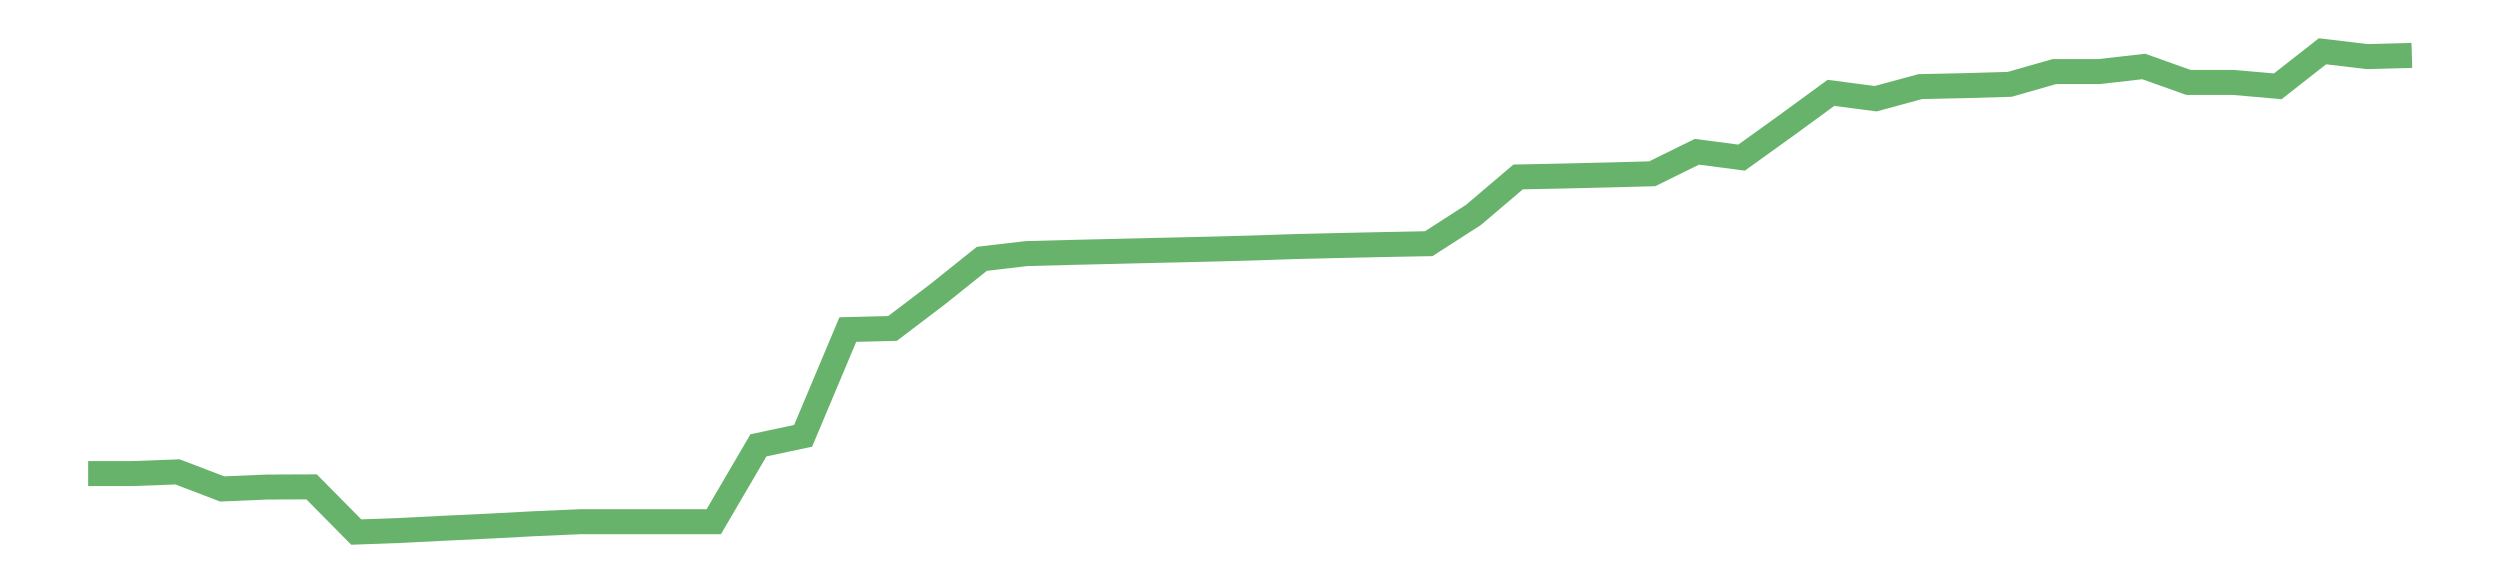 <?xml version='1.0' encoding='utf-8'?>
<svg xmlns="http://www.w3.org/2000/svg" xmlns:xlink="http://www.w3.org/1999/xlink" id="chart-93f0cf7d-ca1c-40dd-92b9-439db75afd96" class="pygal-chart pygal-sparkline" viewBox="0 0 300 70" width="300" height="70"><!--Generated with pygal 3.0.0 (lxml) ©Kozea 2012-2016 on 2022-08-08--><!--http://pygal.org--><!--http://github.com/Kozea/pygal--><defs><style type="text/css">#chart-93f0cf7d-ca1c-40dd-92b9-439db75afd96{-webkit-user-select:none;-webkit-font-smoothing:antialiased;font-family:Consolas,"Liberation Mono",Menlo,Courier,monospace}#chart-93f0cf7d-ca1c-40dd-92b9-439db75afd96 .title{font-family:Consolas,"Liberation Mono",Menlo,Courier,monospace;font-size:16px}#chart-93f0cf7d-ca1c-40dd-92b9-439db75afd96 .legends .legend text{font-family:Consolas,"Liberation Mono",Menlo,Courier,monospace;font-size:14px}#chart-93f0cf7d-ca1c-40dd-92b9-439db75afd96 .axis text{font-family:Consolas,"Liberation Mono",Menlo,Courier,monospace;font-size:10px}#chart-93f0cf7d-ca1c-40dd-92b9-439db75afd96 .axis text.major{font-family:Consolas,"Liberation Mono",Menlo,Courier,monospace;font-size:10px}#chart-93f0cf7d-ca1c-40dd-92b9-439db75afd96 .text-overlay text.value{font-family:Consolas,"Liberation Mono",Menlo,Courier,monospace;font-size:16px}#chart-93f0cf7d-ca1c-40dd-92b9-439db75afd96 .text-overlay text.label{font-family:Consolas,"Liberation Mono",Menlo,Courier,monospace;font-size:10px}#chart-93f0cf7d-ca1c-40dd-92b9-439db75afd96 .tooltip{font-family:Consolas,"Liberation Mono",Menlo,Courier,monospace;font-size:14px}#chart-93f0cf7d-ca1c-40dd-92b9-439db75afd96 text.no_data{font-family:Consolas,"Liberation Mono",Menlo,Courier,monospace;font-size:64px}
#chart-93f0cf7d-ca1c-40dd-92b9-439db75afd96{background-color:transparent}#chart-93f0cf7d-ca1c-40dd-92b9-439db75afd96 path,#chart-93f0cf7d-ca1c-40dd-92b9-439db75afd96 line,#chart-93f0cf7d-ca1c-40dd-92b9-439db75afd96 rect,#chart-93f0cf7d-ca1c-40dd-92b9-439db75afd96 circle{-webkit-transition:150ms;-moz-transition:150ms;transition:150ms}#chart-93f0cf7d-ca1c-40dd-92b9-439db75afd96 .graph &gt; .background{fill:transparent}#chart-93f0cf7d-ca1c-40dd-92b9-439db75afd96 .plot &gt; .background{fill:transparent}#chart-93f0cf7d-ca1c-40dd-92b9-439db75afd96 .graph{fill:rgba(0,0,0,.87)}#chart-93f0cf7d-ca1c-40dd-92b9-439db75afd96 text.no_data{fill:rgba(0,0,0,1)}#chart-93f0cf7d-ca1c-40dd-92b9-439db75afd96 .title{fill:rgba(0,0,0,1)}#chart-93f0cf7d-ca1c-40dd-92b9-439db75afd96 .legends .legend text{fill:rgba(0,0,0,.87)}#chart-93f0cf7d-ca1c-40dd-92b9-439db75afd96 .legends .legend:hover text{fill:rgba(0,0,0,1)}#chart-93f0cf7d-ca1c-40dd-92b9-439db75afd96 .axis .line{stroke:rgba(0,0,0,1)}#chart-93f0cf7d-ca1c-40dd-92b9-439db75afd96 .axis .guide.line{stroke:rgba(0,0,0,.54)}#chart-93f0cf7d-ca1c-40dd-92b9-439db75afd96 .axis .major.line{stroke:rgba(0,0,0,.87)}#chart-93f0cf7d-ca1c-40dd-92b9-439db75afd96 .axis text.major{fill:rgba(0,0,0,1)}#chart-93f0cf7d-ca1c-40dd-92b9-439db75afd96 .axis.y .guides:hover .guide.line,#chart-93f0cf7d-ca1c-40dd-92b9-439db75afd96 .line-graph .axis.x .guides:hover .guide.line,#chart-93f0cf7d-ca1c-40dd-92b9-439db75afd96 .stackedline-graph .axis.x .guides:hover .guide.line,#chart-93f0cf7d-ca1c-40dd-92b9-439db75afd96 .xy-graph .axis.x .guides:hover .guide.line{stroke:rgba(0,0,0,1)}#chart-93f0cf7d-ca1c-40dd-92b9-439db75afd96 .axis .guides:hover text{fill:rgba(0,0,0,1)}#chart-93f0cf7d-ca1c-40dd-92b9-439db75afd96 .reactive{fill-opacity:.7;stroke-opacity:.8;stroke-width:3}#chart-93f0cf7d-ca1c-40dd-92b9-439db75afd96 .ci{stroke:rgba(0,0,0,.87)}#chart-93f0cf7d-ca1c-40dd-92b9-439db75afd96 .reactive.active,#chart-93f0cf7d-ca1c-40dd-92b9-439db75afd96 .active .reactive{fill-opacity:.8;stroke-opacity:.9;stroke-width:4}#chart-93f0cf7d-ca1c-40dd-92b9-439db75afd96 .ci .reactive.active{stroke-width:1.5}#chart-93f0cf7d-ca1c-40dd-92b9-439db75afd96 .series text{fill:rgba(0,0,0,1)}#chart-93f0cf7d-ca1c-40dd-92b9-439db75afd96 .tooltip rect{fill:transparent;stroke:rgba(0,0,0,1);-webkit-transition:opacity 150ms;-moz-transition:opacity 150ms;transition:opacity 150ms}#chart-93f0cf7d-ca1c-40dd-92b9-439db75afd96 .tooltip .label{fill:rgba(0,0,0,.87)}#chart-93f0cf7d-ca1c-40dd-92b9-439db75afd96 .tooltip .label{fill:rgba(0,0,0,.87)}#chart-93f0cf7d-ca1c-40dd-92b9-439db75afd96 .tooltip .legend{font-size:.8em;fill:rgba(0,0,0,.54)}#chart-93f0cf7d-ca1c-40dd-92b9-439db75afd96 .tooltip .x_label{font-size:.6em;fill:rgba(0,0,0,1)}#chart-93f0cf7d-ca1c-40dd-92b9-439db75afd96 .tooltip .xlink{font-size:.5em;text-decoration:underline}#chart-93f0cf7d-ca1c-40dd-92b9-439db75afd96 .tooltip .value{font-size:1.5em}#chart-93f0cf7d-ca1c-40dd-92b9-439db75afd96 .bound{font-size:.5em}#chart-93f0cf7d-ca1c-40dd-92b9-439db75afd96 .max-value{font-size:.75em;fill:rgba(0,0,0,.54)}#chart-93f0cf7d-ca1c-40dd-92b9-439db75afd96 .map-element{fill:transparent;stroke:rgba(0,0,0,.54) !important}#chart-93f0cf7d-ca1c-40dd-92b9-439db75afd96 .map-element .reactive{fill-opacity:inherit;stroke-opacity:inherit}#chart-93f0cf7d-ca1c-40dd-92b9-439db75afd96 .color-0,#chart-93f0cf7d-ca1c-40dd-92b9-439db75afd96 .color-0 a:visited{stroke:#43a047;fill:#43a047}#chart-93f0cf7d-ca1c-40dd-92b9-439db75afd96 .text-overlay .color-0 text{fill:black}
#chart-93f0cf7d-ca1c-40dd-92b9-439db75afd96 text.no_data{text-anchor:middle}#chart-93f0cf7d-ca1c-40dd-92b9-439db75afd96 .guide.line{fill:none}#chart-93f0cf7d-ca1c-40dd-92b9-439db75afd96 .centered{text-anchor:middle}#chart-93f0cf7d-ca1c-40dd-92b9-439db75afd96 .title{text-anchor:middle}#chart-93f0cf7d-ca1c-40dd-92b9-439db75afd96 .legends .legend text{fill-opacity:1}#chart-93f0cf7d-ca1c-40dd-92b9-439db75afd96 .axis.x text{text-anchor:middle}#chart-93f0cf7d-ca1c-40dd-92b9-439db75afd96 .axis.x:not(.web) text[transform]{text-anchor:start}#chart-93f0cf7d-ca1c-40dd-92b9-439db75afd96 .axis.x:not(.web) text[transform].backwards{text-anchor:end}#chart-93f0cf7d-ca1c-40dd-92b9-439db75afd96 .axis.y text{text-anchor:end}#chart-93f0cf7d-ca1c-40dd-92b9-439db75afd96 .axis.y text[transform].backwards{text-anchor:start}#chart-93f0cf7d-ca1c-40dd-92b9-439db75afd96 .axis.y2 text{text-anchor:start}#chart-93f0cf7d-ca1c-40dd-92b9-439db75afd96 .axis.y2 text[transform].backwards{text-anchor:end}#chart-93f0cf7d-ca1c-40dd-92b9-439db75afd96 .axis .guide.line{stroke-dasharray:4,4;stroke:black}#chart-93f0cf7d-ca1c-40dd-92b9-439db75afd96 .axis .major.guide.line{stroke-dasharray:6,6;stroke:black}#chart-93f0cf7d-ca1c-40dd-92b9-439db75afd96 .horizontal .axis.y .guide.line,#chart-93f0cf7d-ca1c-40dd-92b9-439db75afd96 .horizontal .axis.y2 .guide.line,#chart-93f0cf7d-ca1c-40dd-92b9-439db75afd96 .vertical .axis.x .guide.line{opacity:0}#chart-93f0cf7d-ca1c-40dd-92b9-439db75afd96 .horizontal .axis.always_show .guide.line,#chart-93f0cf7d-ca1c-40dd-92b9-439db75afd96 .vertical .axis.always_show .guide.line{opacity:1 !important}#chart-93f0cf7d-ca1c-40dd-92b9-439db75afd96 .axis.y .guides:hover .guide.line,#chart-93f0cf7d-ca1c-40dd-92b9-439db75afd96 .axis.y2 .guides:hover .guide.line,#chart-93f0cf7d-ca1c-40dd-92b9-439db75afd96 .axis.x .guides:hover .guide.line{opacity:1}#chart-93f0cf7d-ca1c-40dd-92b9-439db75afd96 .axis .guides:hover text{opacity:1}#chart-93f0cf7d-ca1c-40dd-92b9-439db75afd96 .nofill{fill:none}#chart-93f0cf7d-ca1c-40dd-92b9-439db75afd96 .subtle-fill{fill-opacity:.2}#chart-93f0cf7d-ca1c-40dd-92b9-439db75afd96 .dot{stroke-width:1px;fill-opacity:1;stroke-opacity:1}#chart-93f0cf7d-ca1c-40dd-92b9-439db75afd96 .dot.active{stroke-width:5px}#chart-93f0cf7d-ca1c-40dd-92b9-439db75afd96 .dot.negative{fill:transparent}#chart-93f0cf7d-ca1c-40dd-92b9-439db75afd96 text,#chart-93f0cf7d-ca1c-40dd-92b9-439db75afd96 tspan{stroke:none !important}#chart-93f0cf7d-ca1c-40dd-92b9-439db75afd96 .series text.active{opacity:1}#chart-93f0cf7d-ca1c-40dd-92b9-439db75afd96 .tooltip rect{fill-opacity:.95;stroke-width:.5}#chart-93f0cf7d-ca1c-40dd-92b9-439db75afd96 .tooltip text{fill-opacity:1}#chart-93f0cf7d-ca1c-40dd-92b9-439db75afd96 .showable{visibility:hidden}#chart-93f0cf7d-ca1c-40dd-92b9-439db75afd96 .showable.shown{visibility:visible}#chart-93f0cf7d-ca1c-40dd-92b9-439db75afd96 .gauge-background{fill:rgba(229,229,229,1);stroke:none}#chart-93f0cf7d-ca1c-40dd-92b9-439db75afd96 .bg-lines{stroke:transparent;stroke-width:2px}</style><script type="text/javascript">window.pygal = window.pygal || {};window.pygal.config = window.pygal.config || {};window.pygal.config['93f0cf7d-ca1c-40dd-92b9-439db75afd96'] = {"allow_interruptions": false, "box_mode": "extremes", "classes": ["pygal-chart", "pygal-sparkline"], "css": ["file://style.css", "file://graph.css"], "defs": [], "disable_xml_declaration": false, "dots_size": 2.5, "dynamic_print_values": false, "explicit_size": true, "fill": false, "force_uri_protocol": "https", "formatter": null, "half_pie": false, "height": 70, "include_x_axis": false, "inner_radius": 0, "interpolate": null, "interpolation_parameters": {}, "interpolation_precision": 250, "inverse_y_axis": false, "js": [], "legend_at_bottom": false, "legend_at_bottom_columns": null, "legend_box_size": 12, "logarithmic": false, "margin": 5, "margin_bottom": null, "margin_left": null, "margin_right": null, "margin_top": null, "max_scale": 2, "min_scale": 1, "missing_value_fill_truncation": "x", "no_data_text": "", "no_prefix": false, "order_min": null, "pretty_print": false, "print_labels": false, "print_values": false, "print_values_position": "center", "print_zeroes": true, "range": null, "rounded_bars": null, "secondary_range": null, "show_dots": false, "show_legend": false, "show_minor_x_labels": true, "show_minor_y_labels": true, "show_only_major_dots": false, "show_x_guides": false, "show_x_labels": false, "show_y_guides": true, "show_y_labels": false, "spacing": 0, "stack_from_top": false, "strict": false, "stroke": true, "stroke_style": null, "style": {"background": "transparent", "ci_colors": [], "colors": ["#43a047", "#43a047", "#43a047", "#43a047", "#43a047"], "dot_opacity": "1", "font_family": "Consolas, \"Liberation Mono\", Menlo, Courier, monospace", "foreground": "rgba(0, 0, 0, .87)", "foreground_strong": "rgba(0, 0, 0, 1)", "foreground_subtle": "rgba(0, 0, 0, .54)", "guide_stroke_color": "black", "guide_stroke_dasharray": "4,4", "label_font_family": "Consolas, \"Liberation Mono\", Menlo, Courier, monospace", "label_font_size": 10, "legend_font_family": "Consolas, \"Liberation Mono\", Menlo, Courier, monospace", "legend_font_size": 14, "major_guide_stroke_color": "black", "major_guide_stroke_dasharray": "6,6", "major_label_font_family": "Consolas, \"Liberation Mono\", Menlo, Courier, monospace", "major_label_font_size": 10, "no_data_font_family": "Consolas, \"Liberation Mono\", Menlo, Courier, monospace", "no_data_font_size": 64, "opacity": ".7", "opacity_hover": ".8", "plot_background": "transparent", "stroke_opacity": ".8", "stroke_opacity_hover": ".9", "stroke_width": 3, "stroke_width_hover": "4", "title_font_family": "Consolas, \"Liberation Mono\", Menlo, Courier, monospace", "title_font_size": 16, "tooltip_font_family": "Consolas, \"Liberation Mono\", Menlo, Courier, monospace", "tooltip_font_size": 14, "transition": "150ms", "value_background": "rgba(229, 229, 229, 1)", "value_colors": [], "value_font_family": "Consolas, \"Liberation Mono\", Menlo, Courier, monospace", "value_font_size": 16, "value_label_font_family": "Consolas, \"Liberation Mono\", Menlo, Courier, monospace", "value_label_font_size": 10}, "title": null, "tooltip_border_radius": 0, "tooltip_fancy_mode": true, "truncate_label": null, "truncate_legend": null, "width": 300, "x_label_rotation": 0, "x_labels": null, "x_labels_major": null, "x_labels_major_count": null, "x_labels_major_every": null, "x_title": null, "xrange": null, "y_label_rotation": 0, "y_labels": null, "y_labels_major": null, "y_labels_major_count": null, "y_labels_major_every": null, "y_title": null, "zero": 0, "legends": [""]}</script></defs><title>Pygal</title><g class="graph line-graph vertical"><rect x="0" y="0" width="300" height="70" class="background"/><g transform="translate(5, 5)" class="plot"><rect x="0" y="0" width="290" height="60" class="background"/><g class="series serie-0 color-0"><path d="M5.577 51.827 L10.939 51.827 16.302 51.627 21.664 53.673 27.027 53.445 32.389 53.423 37.751 58.846 43.114 58.651 48.476 58.379 53.839 58.126 59.201 57.841 64.564 57.607 69.926 57.607 75.288 57.607 80.651 57.607 86.013 48.44 91.376 47.298 96.738 34.549 102.101 34.414 107.463 30.344 112.825 26.058 118.188 25.431 123.55 25.288 128.913 25.162 134.275 25.033 139.638 24.912 145 24.769 150.362 24.588 155.725 24.461 161.087 24.345 166.45 24.242 171.812 20.791 177.175 16.234 182.537 16.124 187.899 15.997 193.262 15.854 198.624 13.214 203.987 13.914 209.349 10.064 214.712 6.144 220.074 6.846 225.436 5.393 230.799 5.277 236.161 5.122 241.524 3.591 246.886 3.591 252.249 2.979 257.611 4.889 262.973 4.889 268.336 5.356 273.698 1.154 279.061 1.791 284.423 1.647" class="line reactive nofill"/></g></g><g class="titles"/><g transform="translate(5, 5)" class="plot overlay"><g class="series serie-0 color-0"/></g><g transform="translate(5, 5)" class="plot text-overlay"><g class="series serie-0 color-0"/></g><g transform="translate(5, 5)" class="plot tooltip-overlay"><g transform="translate(0 0)" style="opacity: 0" class="tooltip"><rect rx="0" ry="0" width="0" height="0" class="tooltip-box"/><g class="text"/></g></g></g></svg>